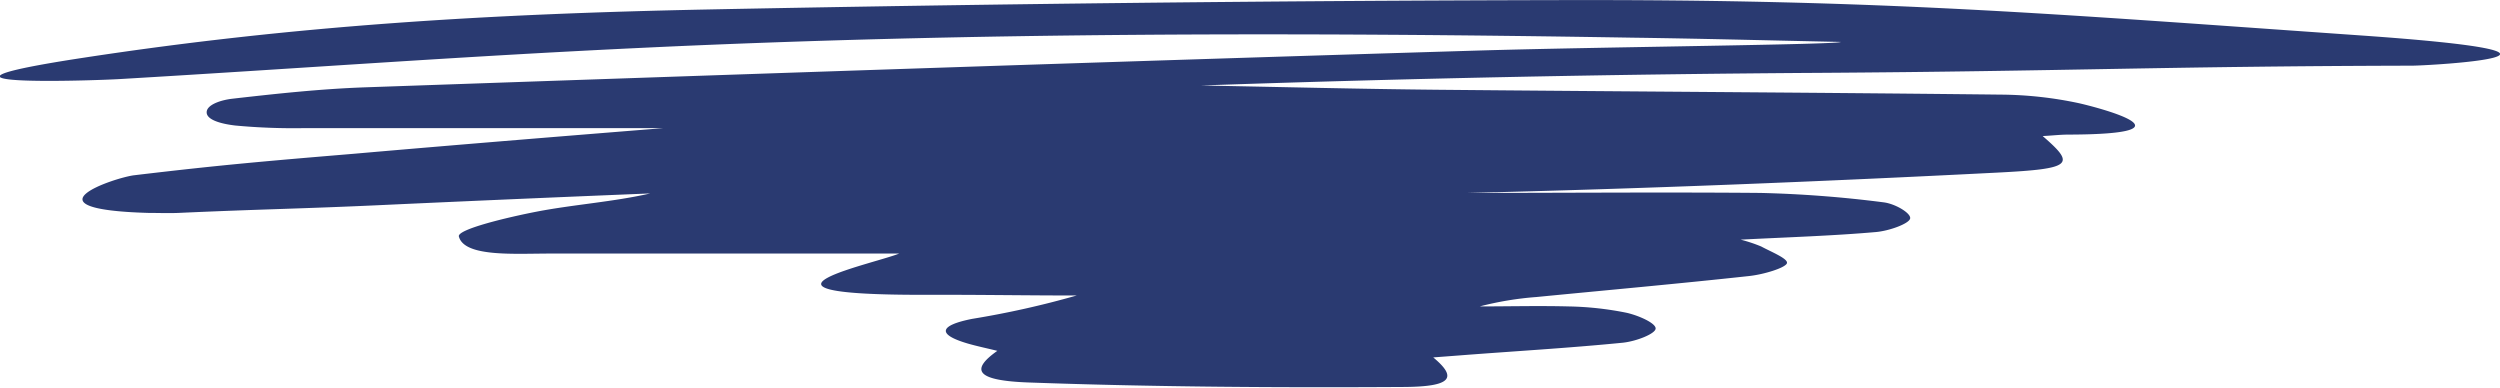 <svg xmlns="http://www.w3.org/2000/svg" viewBox="0 0 292.73 45.43"><defs><style>.cls-1{fill:#2a3a71;}</style></defs><title>Asset 1</title><g id="Layer_2" data-name="Layer 2"><g id="Layer_1-2" data-name="Layer 1"><path class="cls-1" d="M105.47,29.69c-13.49,0-27.3,0-41.11,0-4.16,0-10,.43-10.63-2-.21-.83,5.61-2.23,9.12-2.91,4.24-.82,9-1.15,13.29-2.13Q60.53,23.28,44.91,24c-9.66.45-14.33.49-24,.93-1.18.05-2.45,0-3.54,0-15-.43-3.89-4.15-1.65-4.41C25.87,19.31,31.2,18.86,41.49,18c13.18-1.15,26.4-2.21,36.21-3-11.77,0-26.85,0-41.93,0a73.53,73.53,0,0,1-8.2-.3c-1.4-.16-3.32-.58-3.37-1.51s1.69-1.48,3-1.63c5.16-.59,10.41-1.16,15.7-1.34,43.47-1.51,86.95-3,130.46-4.31,14-.41,42.18-.69,42.18-1-8.15-.17-16.3-.39-24.46-.5C152.4,3.77,113.71,3.77,75.18,5.6,53.74,6.61,35.42,8,14,9.26c-3.06.18-27.24,1-4.15-2.51C34.4,3,57.08,1.63,82.85,1.11q50.2-1,100.5-1.1c37.15-.07,56.23,1.56,92.94,4.13,31.66,2.21,8.26,3.54,6.14,3.55-29,.07-40.33.65-69.28.84q-36.27.23-72.53,1.48c9.24.17,18.48.41,27.73.5,22,.21,44,.32,66,.57a45.17,45.17,0,0,1,9.06,1c1.79.4,14.6,3.64-1.23,3.68-.93,0-1.94.12-3,.17,3.86,3.34,3.55,3.83-5.3,4.28-20.65,1.05-41.36,1.89-62.08,2.38,11.44,0,22.89-.1,34.32,0a137.76,137.76,0,0,1,14.42,1.1c1.42.17,3.28,1.31,3.12,1.91s-2.43,1.43-4,1.57c-5,.44-10.19.6-15.85.89a17.54,17.54,0,0,1,2.41.8c1.18.64,3.28,1.47,3,2s-2.68,1.27-4.4,1.46c-8.26.9-16.61,1.65-24.93,2.46a37.58,37.58,0,0,0-6.63,1.1c3.47,0,6.95-.09,10.39,0a37.46,37.46,0,0,1,6.84.75c1.53.36,3.44,1.25,3.37,1.86s-2.29,1.48-3.86,1.64c-6.36.63-12.84,1-19.28,1.5l-2.9.22c2.84,2.36,2.21,3.43-3.44,3.46-14.6.09-29.24,0-43.8-.52-6.32-.21-7-1.45-3.8-3.71-1.17-.29-2.38-.54-3.48-.86-3.69-1.09-3.25-2.13.51-2.88a106.74,106.74,0,0,0,12.26-2.74c-5.86,0-11.74-.1-17.56-.08-24.59.06-5.28-3.79-3-4.93"/></g></g></svg>